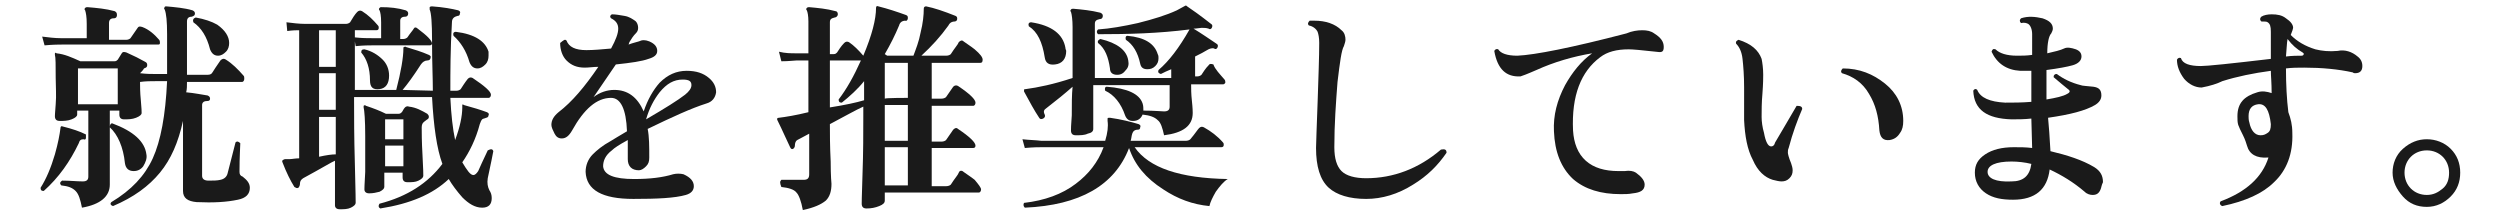 <?xml version="1.0" encoding="utf-8"?>
<!-- Generator: Adobe Illustrator 26.2.1, SVG Export Plug-In . SVG Version: 6.00 Build 0)  -->
<svg version="1.1" id="レイヤー_1" xmlns="http://www.w3.org/2000/svg" xmlns:xlink="http://www.w3.org/1999/xlink" x="0px"
	 y="0px" viewBox="0 0 314.2 27" style="enable-background:new 0 0 314.2 27;" xml:space="preserve">
<style type="text/css">
	.st0{fill:#1A1A1A;}
</style>
<g id="a">
</g>
<g id="b">
	<g id="c">
		<path class="st0" d="M10.8,17.3c0,0.2-0.1,0.3-0.3,0.2c-0.3,0-0.5,0.1-0.6,0.5c-1.1,2.3-2.5,4.3-4.4,6c-0.3,0-0.4-0.1-0.4-0.4
			c0.7-1.1,1.3-2.5,1.8-4.2c0.4-1.4,0.6-2.5,0.7-3.3c0-0.2,0.1-0.3,0.3-0.2c1.2,0.3,2.1,0.6,2.9,1C10.8,17,10.8,17.1,10.8,17.3z
			 M20,5c0.1,0.1,0.1,0.3,0.1,0.4c0,0.2-0.1,0.2-0.3,0.2h-12c-0.3,0-1.1,0-2.2,0.1L5.3,4.6c0.8,0.1,1.6,0.2,2.4,0.2h3.2V3
			c0-0.9-0.1-1.4-0.2-1.7c-0.1-0.1-0.1-0.2,0-0.3c0.1-0.1,0.2-0.1,0.3-0.1c1.2,0.1,2.3,0.2,3.4,0.5c0.2,0.1,0.3,0.2,0.3,0.5
			c0,0.2-0.1,0.4-0.4,0.4c-0.4,0-0.6,0.2-0.6,0.6v2.1h2.2c0.2,0,0.4-0.1,0.5-0.2c0.3-0.4,0.6-0.9,0.9-1.3c0.1-0.2,0.3-0.2,0.6-0.1
			C18.7,3.7,19.4,4.3,20,5z M31.4,23.6c0,0.8-0.5,1.3-1.5,1.5c-1.4,0.3-3.1,0.4-5.2,0.3c-1.1-0.1-1.7-0.5-1.7-1.4v-8.8
			c-0.6,2.7-1.5,4.8-2.9,6.5c-1.4,1.7-3.3,3.1-5.9,4.2c-0.3-0.1-0.4-0.3-0.2-0.5c2.5-1.5,4.2-3.3,5.2-5.5c1-2.2,1.6-5.4,1.8-9.7
			h-1.4c-0.6,0-1.3,0-2,0.1c0,0.5,0,1.3,0.1,2.3s0.1,1.5,0.1,1.6c0,0.2-0.2,0.4-0.7,0.6c-0.5,0.2-1,0.2-1.5,0.2
			c-0.4,0-0.6-0.2-0.6-0.6v-0.5h-1.2v3.8c0,0.7,0,1.8,0,3.3c0,1.5,0,2.2,0,2.2c0,1.5-1.2,2.5-3.5,2.9c-0.2-1-0.4-1.7-0.8-2.1
			s-0.9-0.6-1.8-0.7c-0.2-0.2-0.2-0.4,0.1-0.6c1,0,1.9,0.1,2.6,0.1c0.5,0,0.7-0.2,0.7-0.6v-8.3H9.7v0.5c0,0.2-0.2,0.4-0.7,0.6
			c-0.5,0.2-1,0.2-1.5,0.2c-0.4,0-0.6-0.2-0.6-0.6c0,0.1,0-0.4,0.1-1.5S7,10.9,7,9.8C7,8.2,7,7.2,6.9,6.9c0-0.1,0-0.2,0-0.2
			c0.1-0.1,0.1-0.1,0.2,0C8.1,6.8,9,7.2,10.1,7.7h4.3c0.2,0,0.3-0.1,0.4-0.2C15,7.2,15.1,7,15.3,6.7c0.1-0.2,0.3-0.2,0.6-0.1
			c0.9,0.4,1.7,0.8,2.4,1.2c0.2,0.1,0.2,0.3,0.2,0.4c0,0.2-0.1,0.3-0.4,0.4C18,8.8,17.8,9,17.6,9.2c0.8,0.1,1.4,0.1,1.9,0.1h1.5
			c0-0.8,0-1.5,0-2.3V4.3c0-1.6-0.1-2.6-0.3-3.1c-0.1-0.1-0.1-0.2,0-0.3c0-0.1,0.1-0.1,0.2-0.1C22,0.9,23.2,1,24.2,1.3
			c0.2,0.1,0.3,0.2,0.3,0.4c0,0.2-0.1,0.3-0.4,0.4c-0.4,0-0.6,0.2-0.6,0.6V7c0,0.8,0,1.6,0,2.4h2.6c0.3,0,0.5-0.1,0.6-0.3
			c0.2-0.3,0.5-0.8,1-1.5c0.2-0.2,0.4-0.3,0.7-0.1c0.8,0.5,1.5,1.2,2.2,2c0.1,0.1,0.1,0.2,0.1,0.4c0,0.2-0.1,0.4-0.3,0.4h-6.9
			c0,0.5,0,0.9-0.1,1.3c1.1,0.1,2,0.3,2.7,0.4c0.2,0.1,0.3,0.2,0.3,0.4c0,0.2-0.1,0.3-0.4,0.3c-0.4,0-0.6,0.2-0.6,0.5v8.9
			c0,0.4,0.3,0.6,0.8,0.6c0.6,0,1.1,0,1.5-0.1c0.5-0.1,0.8-0.4,0.9-0.8c0.3-1.1,0.6-2.4,1-3.9c0.2-0.2,0.4-0.1,0.6,0.1
			c0,0.4-0.1,1.6-0.1,3.6c0,0.3,0.1,0.5,0.4,0.6C31,22.6,31.4,23,31.4,23.6L31.4,23.6z M14.8,13.1V8.6h-5v4.5H14.8z M18.4,19.4
			c0.1,0.5-0.1,1-0.4,1.5c-0.3,0.4-0.7,0.6-1.2,0.6c-0.6,0-1-0.3-1.1-1c-0.2-2-0.9-3.6-1.9-4.5c0-0.3,0.1-0.5,0.3-0.5
			C16.8,16.5,18.2,17.8,18.4,19.4z M28.8,5.4c0,0.4-0.1,0.8-0.4,1.1c-0.3,0.3-0.6,0.5-1,0.5c-0.5,0-0.8-0.3-1-0.8
			c-0.4-1.6-1.1-2.7-2.1-3.4c-0.1-0.3,0-0.5,0.3-0.6c1.1,0.2,2,0.5,2.7,0.9C28.3,3.8,28.8,4.6,28.8,5.4L28.8,5.4z"/>
		<path class="st0" d="M62,19c-0.1,0.5-0.3,1.6-0.7,3.4c-0.1,0.6,0,1.1,0.2,1.5c0.2,0.3,0.3,0.6,0.3,1c0,0.8-0.4,1.2-1.2,1.2
			c-0.9,0-1.7-0.5-2.5-1.3c-0.7-0.8-1.3-1.6-1.7-2.3c-2,1.9-4.8,3.1-8.6,3.7c-0.2-0.1-0.3-0.3-0.1-0.6c3.5-0.9,6.1-2.6,7.9-5
			c-0.7-1.9-1.1-4.7-1.3-8.4h-9.8v0.4c0,1.9,0,4.6,0.1,8c0.1,3.4,0.1,5.1,0.1,4.9c0,0.2-0.2,0.4-0.6,0.6s-0.9,0.2-1.4,0.2
			c-0.4,0-0.6-0.2-0.6-0.5v-5.6c-0.3,0.1-1.6,0.9-4,2.2c-0.3,0.2-0.4,0.4-0.4,0.7c0,0.2-0.1,0.4-0.2,0.5c-0.2,0.1-0.3,0-0.5-0.1
			c-0.5-0.8-1-1.8-1.5-3.1c-0.1-0.2,0-0.3,0.3-0.4h0.6c0.3,0,0.7-0.1,1.2-0.1V3.8c-0.3,0-0.8,0-1.5,0.1L36,2.8
			c0.8,0.1,1.6,0.2,2.3,0.2h5.2c0.2,0,0.4-0.1,0.5-0.2c0.3-0.5,0.6-1,0.9-1.3c0.2-0.2,0.4-0.2,0.6-0.1c0.8,0.5,1.4,1.1,2,1.8
			c0.1,0.1,0.1,0.2,0.1,0.3c0,0.2-0.1,0.3-0.3,0.3h-2.7v0.9c0.9,0.1,1.6,0.1,2.3,0.1h1v-2c0-0.8-0.1-1.3-0.2-1.5
			c-0.1-0.1-0.1-0.2,0-0.3c0.1-0.1,0.1-0.1,0.2-0.1C49,0.9,50,1,51,1.3c0.2,0.1,0.3,0.2,0.3,0.4c0,0.2-0.1,0.4-0.4,0.4
			c-0.4,0-0.6,0.2-0.6,0.5v2.3h0.4c0.2,0,0.4-0.1,0.5-0.2c0.4-0.6,0.7-0.9,0.8-1.1c0.1-0.2,0.3-0.2,0.5,0c1.2,0.9,1.8,1.5,1.8,1.9
			V5.1c0-2.2-0.1-3.5-0.3-3.9C54,1.1,54,1,54,0.9c0.1-0.1,0.2-0.1,0.3-0.1c1.4,0.1,2.5,0.3,3.3,0.5c0.2,0.1,0.3,0.2,0.2,0.4
			c0,0.2-0.1,0.3-0.3,0.3c-0.4,0.1-0.7,0.3-0.7,0.8c-0.2,3.4-0.2,6.3-0.2,8.6h0.8c0.2,0,0.4-0.1,0.5-0.2c0.2-0.3,0.5-0.8,0.9-1.3
			c0.2-0.2,0.4-0.2,0.6-0.1c1.5,1,2.3,1.7,2.3,2.1c0,0.2-0.1,0.4-0.3,0.4h-4.8c0.1,2.1,0.3,3.9,0.6,5.3c0.6-1.6,0.9-3,0.9-4.1
			c0-0.1,0-0.2,0-0.3s0.1-0.1,0.2,0c1.1,0.3,2.1,0.6,2.9,0.9c0.2,0.1,0.3,0.2,0.2,0.4c0,0.2-0.2,0.3-0.3,0.3
			c-0.2,0.1-0.4,0.1-0.5,0.2c-0.1,0.1-0.2,0.3-0.3,0.6c-0.5,1.9-1.3,3.5-2.2,4.8c0.6,1,1,1.6,1.4,1.6c0.2,0,0.4-0.2,0.6-0.5
			c0.2-0.5,0.6-1.3,1.2-2.6C61.7,18.7,61.9,18.7,62,19L62,19z M42.2,8.4V3.8h-2.1v4.6H42.2z M42.2,13.8V9.2h-2.1v4.6H42.2z
			 M42.2,19.4v-4.7h-2.1v5C41,19.5,41.7,19.4,42.2,19.4z M54.4,11.4c0-1.6-0.1-3.6-0.1-6c0,0.2-0.1,0.3-0.3,0.3h-7.2
			c-0.4,0-1.1,0-2.1,0.1l-0.1-0.6v6.1h5.2c0.6-2.3,0.9-4.1,0.9-5.2c0-0.1,0-0.2,0.1-0.2s0.1-0.1,0.2,0c1,0.3,2,0.6,2.9,1
			c0.2,0.1,0.3,0.2,0.2,0.4c0,0.2-0.2,0.3-0.4,0.3c-0.3,0-0.6,0.2-0.8,0.5c-0.9,1.4-1.7,2.5-2.3,3.2L54.4,11.4L54.4,11.4z M48.9,9.5
			c0,1-0.4,1.6-1.2,1.7c-0.8,0.1-1.2-0.2-1.2-1.1c0-1.5-0.4-2.7-1.1-3.5c0-0.3,0.1-0.4,0.4-0.4c0.9,0.2,1.7,0.7,2.3,1.3
			C48.6,8,48.9,8.7,48.9,9.5z M53.7,14.3c0.1,0.1,0.2,0.2,0.2,0.4c0,0.1-0.1,0.3-0.2,0.3c-0.1,0.1-0.3,0.2-0.5,0.4
			C53.1,15.5,53,15.7,53,16c0,0.6,0,1.8,0.1,3.5s0.1,2.5,0.1,2.6c0,0.2-0.2,0.4-0.6,0.6c-0.4,0.2-0.8,0.2-1.4,0.2
			c-0.4,0-0.6-0.2-0.6-0.6v-0.6h-2.3v1.8c0,0.2-0.2,0.4-0.6,0.6c-0.4,0.1-0.8,0.2-1.3,0.2c-0.4,0-0.6-0.2-0.6-0.5
			c0,0.1,0-0.7,0.1-2.2c0-1.6,0-3.1,0-4.5c0-2-0.1-3.2-0.2-3.6c0-0.1,0-0.2,0-0.2c0.1-0.1,0.2-0.1,0.3,0c0.9,0.3,1.7,0.6,2.5,1h1.6
			c0.2,0,0.3-0.1,0.4-0.2c0.1-0.1,0.2-0.4,0.4-0.6c0.1-0.1,0.3-0.2,0.5-0.1C52.3,13.5,53,13.9,53.7,14.3L53.7,14.3z M50.7,17.5V15
			h-2.3v2.5H50.7z M50.7,20.9v-2.6h-2.3v2.6H50.7z M61.4,6.5c0,0.2,0,0.3,0,0.5c0,0.4-0.1,0.8-0.4,1.1s-0.6,0.5-1,0.5
			c-0.5,0-0.8-0.3-1-0.8c-0.4-1.4-1.1-2.5-2-3.3c-0.1-0.3,0-0.5,0.3-0.5C59.7,4.3,61,5.2,61.4,6.5L61.4,6.5z"/>
		<path class="st0" d="M88.8,13c-1.9,0.6-4.3,1.7-7.4,3.2c0.2,1,0.2,2.2,0.2,3.6c0,0.5-0.1,0.8-0.4,1.1c-0.3,0.3-0.6,0.5-0.9,0.5
			c-0.9,0-1.4-0.5-1.4-1.4c0-0.1,0-0.4,0-1s0-1,0-1.4c-1.1,0.6-1.7,1-2,1.3c-0.8,0.6-1.1,1.3-1.1,2c0.1,1.1,1.4,1.6,3.9,1.6
			c2,0,3.6-0.2,4.9-0.6c0.4-0.1,0.9-0.1,1.3,0c0.9,0.4,1.3,0.9,1.3,1.5c0,0.5-0.3,0.9-1,1.1c-1.4,0.4-3.6,0.5-6.6,0.5
			c-3.9,0-5.9-1.1-6-3.4c0-0.8,0.3-1.6,0.9-2.2c0.5-0.5,1.2-1.1,2.3-1.7c0.3-0.2,1-0.6,2-1.2c-0.1-2.8-0.8-4.2-2-4.2
			c-1.8,0-3.4,1.4-4.9,4.1c-0.4,0.7-0.8,1-1.3,1c-0.4,0-0.7-0.2-0.9-0.6c-0.2-0.4-0.4-0.8-0.4-1.1c0-0.6,0.3-1.1,0.9-1.6
			c1.7-1.3,3.3-3.2,5-5.7c-0.6,0-1.2,0.1-1.7,0.1c-1,0-1.7-0.3-2.3-0.9c-0.5-0.5-0.8-1.3-0.8-2.2C70.9,5,71,4.9,71.2,5.1
			c0.3,0.8,1.1,1.2,2.5,1.2c0.9,0,2-0.1,3.1-0.2c0.6-1.1,0.9-1.9,0.9-2.5c0-0.6-0.3-1-0.9-1.3c-0.2-0.2-0.1-0.4,0.1-0.5
			c0.5,0,1,0.1,1.6,0.2s1,0.4,1.3,0.6s0.4,0.6,0.4,0.9c0,0.3-0.1,0.5-0.3,0.7c-0.3,0.3-0.5,0.6-0.8,1.1L79,5.6
			c0.5-0.2,1-0.3,1.3-0.4C80.7,5,81.1,5,81.6,5.2c0.7,0.3,1,0.7,1,1.2s-0.4,0.8-1.1,1c-0.8,0.3-2.2,0.5-4.1,0.7
			c-1,1.5-2,2.9-2.8,4.1c0.8-0.6,1.7-0.9,2.6-0.9c1.7,0,2.9,0.9,3.7,2.7c0.5-1.5,1.2-2.7,2-3.6c1-1,2.1-1.5,3.4-1.5
			c1.2,0,2.1,0.3,2.8,0.9c0.6,0.5,0.9,1.1,0.9,1.8C89.9,12.3,89.5,12.8,88.8,13L88.8,13z M86.1,11.9c0.5-0.4,0.8-0.8,0.8-1.2
			c0-0.5-0.3-0.7-1.1-0.7c-1.1,0-2,0.5-2.9,1.6c-0.7,0.9-1.3,2-1.7,3.4C83.6,13.6,85.2,12.6,86.1,11.9z"/>
		<path class="st0" d="M123.3,23.8c0,0.2-0.1,0.4-0.3,0.4h-11.8v1c0,0.3-0.2,0.5-0.7,0.7c-0.5,0.2-1,0.3-1.6,0.3
			c-0.4,0-0.6-0.2-0.6-0.6c0,0.2,0-1,0.1-3.7c0.1-2.7,0.1-5.2,0.1-7.3v-1.2c-0.9,0.4-2.3,1.2-4.2,2.2c0,1.2,0,2.7,0.1,4.7
			c0,1.9,0.1,2.8,0.1,2.8c0,0.9-0.2,1.6-0.7,2.1c-0.6,0.5-1.5,0.9-2.9,1.2c-0.2-1.1-0.5-1.9-0.8-2.2c-0.3-0.4-1-0.6-1.9-0.7
			C98,23,98,22.8,98.2,22.6c0.4,0,0.7,0,1.1,0h1.7c0.5,0,0.7-0.2,0.7-0.7v-5.1c-0.4,0.2-0.9,0.5-1.5,0.8c-0.2,0.1-0.3,0.4-0.3,0.7
			c0,0.2-0.1,0.3-0.2,0.4c-0.2,0.1-0.3,0-0.4-0.2c-0.4-0.8-0.9-2-1.6-3.4c-0.1-0.2,0-0.3,0.2-0.3c0.8-0.1,2.1-0.3,3.7-0.7V7.6h-1.5
			c-0.3,0-0.9,0.1-1.9,0.1l-0.3-1.2c0.8,0.2,1.5,0.2,2.2,0.2h1.5v-4c0-0.7-0.1-1.2-0.2-1.4c-0.1-0.1-0.1-0.2,0-0.3s0.2-0.1,0.3-0.1
			c1.1,0.1,2.2,0.2,3.3,0.5c0.2,0,0.3,0.2,0.3,0.4c0,0.2-0.2,0.4-0.4,0.4c-0.4,0.1-0.6,0.2-0.6,0.6v4h0.5c0.2,0,0.3-0.1,0.4-0.2
			c0.2-0.3,0.5-0.8,0.9-1.2c0.2-0.2,0.4-0.2,0.6-0.1c0.6,0.4,1.2,1,1.8,1.7c1.1-2.6,1.6-4.6,1.6-6c0-0.2,0.1-0.3,0.3-0.2
			c1.2,0.3,2.4,0.7,3.5,1.1c0.2,0.1,0.2,0.2,0.2,0.4c0,0.2-0.2,0.4-0.3,0.3c-0.4,0-0.7,0.2-0.8,0.6c-0.5,1.2-1.1,2.4-1.8,3.6
			l0.3,0.2h3.3c0.3-0.8,0.7-1.8,0.9-2.9c0.3-1.2,0.4-2.2,0.4-3c0-0.2,0.1-0.3,0.3-0.3c1,0.2,2.2,0.6,3.7,1.2
			c0.2,0.1,0.2,0.2,0.2,0.4c0,0.2-0.2,0.3-0.3,0.3c-0.3,0-0.6,0.1-0.8,0.5c-1,1.4-2.1,2.6-3.4,3.8h3.1c0.3,0,0.5-0.1,0.6-0.2
			c0.5-0.8,0.9-1.2,1-1.5c0.2-0.2,0.4-0.3,0.6-0.1c0.4,0.3,0.9,0.6,1.4,1c0.7,0.6,1,1,1,1.3s-0.1,0.4-0.3,0.4h-6.1v4.5h1.2
			c0.3,0,0.5-0.1,0.6-0.2l0.9-1.3c0.2-0.2,0.4-0.2,0.6-0.1c1.5,1,2.2,1.7,2.2,2.1c0,0.2-0.1,0.4-0.3,0.4h-5.2v4.5h1.2
			c0.3,0,0.5-0.1,0.6-0.2l0.9-1.3c0.2-0.2,0.4-0.3,0.6-0.1c1.5,1,2.2,1.7,2.2,2.1c0,0.2-0.1,0.3-0.3,0.3h-5.2v4.8h1.8
			c0.3,0,0.5-0.1,0.6-0.2c0.5-0.8,0.9-1.2,1-1.5s0.4-0.3,0.6-0.1c0.4,0.3,0.9,0.6,1.4,1C123,23.2,123.3,23.6,123.3,23.8L123.3,23.8z
			 M108.6,12.6v-2.4c-0.8,1-1.8,1.9-2.8,2.7c-0.3,0-0.4-0.1-0.4-0.4c1-1.3,1.9-2.9,2.8-4.9h-3.9v5.9
			C106.2,13.2,107.6,12.9,108.6,12.6L108.6,12.6L108.6,12.6z M114.1,12.3V7.9h-2.9v4.5C111.2,12.3,114.1,12.3,114.1,12.3z
			 M114.1,17.7v-4.5h-2.9v4.5H114.1z M114.1,23.3v-4.8h-2.9v4.8H114.1z"/>
		<path class="st0" d="M153.9,10c0.1,0.1,0.1,0.3,0.1,0.4c-0.1,0.1-0.1,0.2-0.3,0.2h-4c0,0.5,0,1.2,0.1,2.1s0.1,1.4,0.1,1.5
			c0,1.6-1.2,2.5-3.6,2.8c-0.2-0.9-0.4-1.6-0.8-1.9c-0.4-0.4-1-0.6-1.9-0.7c-0.2,0.5-0.6,0.8-1.2,0.8c-0.5,0-0.8-0.2-1-0.7
			c-0.5-1.5-1.4-2.6-2.5-3.1c-0.1-0.3,0-0.5,0.2-0.5c2.6,0.2,4.1,0.9,4.5,2.1c0.1,0.3,0.1,0.6,0.1,0.9c1.4,0,2.3,0.1,2.6,0.1
			c0.5,0,0.7-0.2,0.7-0.6v-2.7h-9.6v5.5c0,0.3-0.2,0.5-0.7,0.6c-0.4,0.2-0.9,0.2-1.5,0.2c-0.4,0-0.6-0.2-0.6-0.6
			c0-0.1,0-0.7,0.1-1.9c0-1.4,0-2.6,0.1-3.6c-0.9,0.8-2,1.7-3.3,2.7c-0.3,0.2-0.4,0.4-0.2,0.8c0.1,0.2,0,0.4-0.2,0.5
			c-0.2,0.1-0.4,0.1-0.5-0.1c-0.6-0.9-1.2-2-1.9-3.3c0-0.1,0-0.2,0-0.2c0-0.1,0.1-0.1,0.2-0.1c1.5-0.2,3.5-0.6,5.9-1.4
			c0-1,0-1.8,0-2.4l0-4c0-0.9-0.1-1.6-0.2-1.9c-0.1-0.1-0.1-0.2,0-0.3c0.1-0.1,0.1-0.1,0.3-0.1c1.1,0.1,2.2,0.2,3.4,0.5
			c0.2,0.1,0.3,0.2,0.3,0.4c0,0.2-0.1,0.4-0.4,0.4c-0.4,0.1-0.6,0.2-0.6,0.6v6.8h9.6V8.7c-0.5,0.2-0.9,0.4-1.3,0.6
			c-0.3-0.1-0.4-0.2-0.3-0.5c1.3-1.1,2.6-2.8,3.9-5.1c-3.9,0.5-7.7,0.6-11.5,0.6c-0.2-0.2-0.2-0.4,0-0.6c1.5-0.1,3.2-0.4,5-0.8
			c2-0.5,3.6-1,4.9-1.6c0.4-0.2,0.7-0.4,1.1-0.6c0.1,0,0.1,0,0.2,0.1c0.6,0.4,1.6,1.1,3,2.2c0.2,0.1,0.2,0.3,0.1,0.5
			c-0.1,0.2-0.3,0.2-0.4,0.1c-0.3-0.1-0.6-0.1-0.9-0.1c-0.2,0-0.6,0.1-1,0.1c1,0.6,2,1.3,2.9,1.9c0.2,0.1,0.2,0.3,0.1,0.5
			c-0.1,0.2-0.3,0.2-0.4,0.1c-0.2-0.1-0.6,0-0.9,0.2s-0.9,0.5-1.5,0.8v2.5h0.3c0.2,0,0.4-0.1,0.5-0.2c0.2-0.3,0.5-0.8,0.9-1.2
			c0.1-0.2,0.3-0.2,0.6-0.1C152.7,8.7,153.3,9.3,153.9,10L153.9,10z M154.3,22.5c-0.5,0.3-1,0.9-1.5,1.6c-0.4,0.7-0.7,1.3-0.8,1.8
			c-2.1-0.2-4-0.9-5.8-2.1c-2.2-1.4-3.6-3.1-4.3-5.2c-1.8,4.7-6.2,7.2-13.1,7.5c-0.2-0.2-0.2-0.4-0.1-0.6c2.6-0.3,4.8-1.1,6.5-2.4
			c1.6-1.2,2.8-2.7,3.5-4.6h-7.7c-0.4,0-1.1,0-2.2,0.1l-0.3-1.1c0.8,0.1,1.6,0.1,2.4,0.2h8c0.3-1,0.4-1.8,0.3-2.5c0-0.1,0-0.3,0-0.3
			c0-0.1,0.1-0.1,0.3-0.1c1.4,0.2,2.6,0.5,3.6,0.8c0.2,0.1,0.3,0.2,0.2,0.4c0,0.2-0.1,0.3-0.3,0.3c-0.4,0-0.6,0.2-0.7,0.5
			c-0.1,0.3-0.1,0.6-0.2,0.9h6.9c0.3,0,0.5-0.1,0.6-0.2c0.6-0.7,0.9-1.2,1.1-1.4c0.2-0.2,0.4-0.2,0.6-0.1c0.9,0.5,1.7,1.1,2.4,1.9
			c0.1,0.1,0.1,0.2,0.1,0.3c0,0.2-0.1,0.3-0.3,0.3h-10.9C144.4,21.1,148.3,22.4,154.3,22.5L154.3,22.5z M133.9,6
			c0,0.2,0.1,0.3,0.1,0.4c0,1-0.5,1.6-1.4,1.7c-0.8,0.1-1.2-0.2-1.3-0.9c-0.3-1.9-0.9-3.2-2-3.9c-0.1-0.3,0-0.5,0.3-0.5
			C132.2,3.2,133.6,4.3,133.9,6L133.9,6z M141.8,7.6c0.1,0.5,0,0.9-0.3,1.2c-0.3,0.4-0.6,0.6-1.1,0.6c-0.6,0-0.9-0.3-0.9-0.8
			c-0.2-1.4-0.6-2.5-1.5-3.2c-0.1-0.3,0.1-0.4,0.3-0.5C140.4,5.4,141.6,6.3,141.8,7.6L141.8,7.6z M145.5,6.8
			c0.1,0.2,0.1,0.3,0.1,0.5c0,0.4-0.1,0.7-0.4,1c-0.3,0.3-0.6,0.4-1,0.4c-0.5,0-0.8-0.2-0.9-0.7c-0.3-1.4-0.9-2.4-1.8-3
			c-0.1-0.3,0-0.5,0.2-0.5C143.9,4.7,145.1,5.5,145.5,6.8L145.5,6.8z"/>
		<path class="st0" d="M181.8,19.2c-1.1,1.6-2.4,2.9-4.2,4c-1.9,1.2-3.9,1.8-5.9,1.8c-2.1,0-3.7-0.5-4.7-1.4c-1.1-1-1.6-2.7-1.6-5
			c0-0.8,0.1-2.7,0.2-5.8s0.2-5.6,0.2-7.4c0-0.7-0.1-1.1-0.2-1.4c-0.2-0.4-0.6-0.7-1.1-0.8c-0.2-0.2-0.1-0.4,0.1-0.6
			c0.2,0,0.4,0,0.6,0c1.4,0,2.6,0.4,3.4,1.2c0.4,0.3,0.5,0.8,0.5,1.2c0,0.2-0.1,0.5-0.2,0.8c-0.3,0.5-0.5,2-0.8,4.5
			c-0.2,2.6-0.4,5.3-0.4,8.2c0,1.4,0.3,2.4,0.9,3c0.6,0.6,1.7,0.9,3.1,0.9c3.4,0,6.6-1.2,9.4-3.6C181.6,18.7,181.8,18.8,181.8,19.2
			L181.8,19.2z"/>
		<path class="st0" d="M208.1,6.5c-1.8-0.2-2.9-0.3-3.4-0.3c-1.5,0-2.7,0.3-3.6,1c-2.4,1.8-3.6,4.8-3.4,9.2c0.1,1.6,0.6,2.9,1.6,3.8
			c1,0.9,2.4,1.3,4.1,1.3c0.3,0,0.5,0,0.8,0c0.6-0.1,1.1,0,1.4,0.2c0.7,0.5,1.1,1,1.1,1.5c0,0.7-0.5,1-1.5,1.1
			c-0.5,0.1-1,0.1-1.5,0.1c-2.5,0-4.5-0.6-6-1.9c-1.5-1.4-2.3-3.4-2.4-6c-0.1-2,0.4-3.9,1.4-5.8c0.9-1.6,2-3,3.4-4
			c-2.4,0.4-4.8,1.1-7,2.1c-0.5,0.2-1.1,0.5-2,0.8c-1.8,0.1-2.9-0.9-3.3-3.2c0.1-0.2,0.3-0.3,0.5-0.2c0.3,0.5,1.1,0.8,2.4,0.8
			c2.2-0.1,6.8-1,13.7-2.8c0.7-0.3,1.4-0.4,2-0.4c0.6,0,1.1,0.1,1.5,0.4c0.8,0.5,1.2,1,1.2,1.7S208.8,6.6,208.1,6.5L208.1,6.5z"/>
		<path class="st0" d="M226.5,13.7c-0.6,1.4-1.2,3-1.7,4.9c-0.1,0.2-0.1,0.4-0.1,0.6c0,0.1,0.1,0.6,0.4,1.3c0.1,0.3,0.2,0.6,0.2,0.9
			c0,0.4-0.1,0.7-0.4,1s-0.6,0.4-1,0.4c-0.3,0-0.7-0.1-1.1-0.2c-1-0.3-1.9-1.1-2.5-2.5c-0.7-1.3-1-3-1.1-5V11c0-1.5-0.1-2.7-0.2-3.6
			c-0.1-0.9-0.4-1.5-0.8-1.9c-0.1-0.3,0.1-0.4,0.3-0.5c1.6,0.5,2.5,1.3,2.9,2.4c0.1,0.5,0.2,1.2,0.2,2c0,0.3,0,1.1-0.1,2.4
			c-0.1,1.1-0.1,2.1-0.1,2.9c0,0.6,0.1,1.3,0.3,2c0.2,1.1,0.5,1.7,0.9,1.7c0.2,0,0.4-0.1,0.5-0.5c0.7-1.2,1.6-2.7,2.7-4.6
			C226.3,13.3,226.5,13.4,226.5,13.7L226.5,13.7z M239.2,15.2c0,0.6-0.1,1.1-0.4,1.5c-0.3,0.5-0.7,0.8-1.3,0.9
			c-0.8,0.1-1.2-0.3-1.3-1.2c-0.1-1.8-0.5-3.3-1.3-4.6c-0.8-1.4-2-2.2-3.4-2.6c-0.2-0.2-0.1-0.4,0.1-0.6c2.1,0,3.8,0.7,5.3,1.9
			S239.2,13.3,239.2,15.2L239.2,15.2z"/>
		<path class="st0" d="M264,23.8c-0.2,0.5-0.5,0.7-1,0.7c-0.3,0-0.7-0.1-1-0.4c-1.4-1.2-2.9-2.1-4.4-2.8c-0.3,2.5-1.8,3.8-4.6,3.8
			c-1.4,0-2.5-0.2-3.4-0.8c-0.9-0.6-1.4-1.5-1.4-2.6c0-1,0.4-1.7,1.3-2.3c0.9-0.6,2.1-0.9,3.6-0.9c0.8,0,1.5,0,2.3,0.1l-0.1-3.7
			c-0.9,0.1-1.7,0.1-2.5,0.1c-3.1-0.1-4.7-1.2-4.8-3.6c0.1-0.2,0.3-0.3,0.5-0.1c0.4,1,1.6,1.5,3.5,1.6c1,0,2.1,0,3.3-0.1l0-3.9
			c-0.5,0-1,0-1.4,0c-1.7-0.1-2.9-0.9-3.6-2.4c0.1-0.3,0.2-0.4,0.5-0.3c0.5,0.5,1.4,0.8,2.7,0.8c0.6,0,1.2,0,1.9-0.1V4.3
			c0-0.6-0.2-1.1-0.5-1.3c-0.2-0.1-0.5-0.2-0.9-0.1c-0.2-0.2-0.2-0.4,0-0.6c0.9-0.3,1.8-0.2,2.7,0c0.9,0.3,1.3,0.7,1.3,1.3
			c0,0.2-0.1,0.4-0.2,0.6c-0.3,0.3-0.5,1.2-0.5,2.5c0.9-0.2,1.7-0.4,2.1-0.6c0.4-0.2,0.9-0.1,1.5,0.1c0.5,0.2,0.7,0.5,0.7,0.9
			c0,0.5-0.4,0.9-1.1,1.1c-0.7,0.2-1.8,0.4-3.3,0.6v1.4c0,0.8,0,1.6,0,2.3c1.2-0.2,2.1-0.4,2.6-0.7c0.4-0.2,0.4-0.4,0.1-0.6
			c-0.5-0.4-1.1-0.9-1.8-1.5c0-0.1,0-0.2,0.1-0.3c0.1-0.1,0.2-0.1,0.3-0.1c0.8,0.6,1.8,1.1,3,1.4c0.2,0.1,0.8,0.1,1.6,0.2
			c0.7,0.1,1,0.4,1,1.1c0,0.5-0.3,0.9-0.8,1.2c-1.2,0.7-3.1,1.2-5.9,1.6c0.1,1,0.2,2.4,0.3,4.2c2.1,0.5,4,1.1,5.5,2
			c0.8,0.5,1.1,1.1,1.1,1.9C264.1,23.3,264.1,23.6,264,23.8L264,23.8z M255.3,20.6c-0.8-0.2-1.7-0.3-2.5-0.3c-2,0-3,0.5-3,1.3
			s1,1.3,3,1.2C254.3,22.8,255.1,22.1,255.3,20.6L255.3,20.6z"/>
		<path class="st0" d="M296.3,7.1c0.4,0.3,0.6,0.7,0.6,1.2c0,0.6-0.3,0.9-0.9,0.9c-0.1,0-0.2,0-0.3-0.1c-1.8-0.4-3.9-0.6-6.1-0.6
			c-0.8,0-1.5,0-2.3,0.1c0,2,0.1,3.9,0.3,5.5c0.3,0.8,0.5,1.6,0.5,2.6c0.1,2.6-0.7,4.7-2.3,6.2c-1.4,1.4-3.6,2.4-6.5,3
			c-0.3-0.1-0.4-0.4-0.2-0.6c3.2-1.2,5.2-3,6-5.5c0,0-0.1,0-0.1,0c-1.4,0.1-2.3-0.4-2.6-1.5c-0.1-0.3-0.2-0.7-0.5-1.3
			s-0.5-1-0.6-1.3s-0.1-0.7-0.1-1.1c0-1.6,0.8-2.5,2.5-3c0.6-0.2,1.2-0.1,1.8,0.1c0-1.3-0.1-2.2-0.1-2.8c-2.2,0.3-4.2,0.7-6.1,1.3
			c-0.6,0.3-1.5,0.6-2.6,0.8c-0.8,0-1.6-0.4-2.2-1.1c-0.6-0.8-0.9-1.6-0.9-2.4c0.1-0.2,0.3-0.3,0.5-0.2c0.2,0.7,1.1,1,2.5,1
			c0.8,0,3.7-0.3,8.8-0.9c0-1.9,0-3.1,0-3.4c0-0.7-0.1-1-0.4-1.2c-0.1-0.1-0.4-0.1-0.8-0.1c-0.2-0.2-0.2-0.4,0-0.6
			c0.3-0.2,0.8-0.3,1.3-0.3c0.7,0,1.3,0.1,1.8,0.5c0.6,0.4,0.9,0.8,0.9,1.2c0,0.1-0.1,0.4-0.3,0.9c0.8,0.8,1.8,1.4,3.1,1.8
			c0.8,0.2,1.7,0.3,2.8,0.2C294.7,6.2,295.6,6.5,296.3,7.1L296.3,7.1z M285.4,15.6c-0.2-1.8-0.7-2.6-1.6-2.5
			c-0.8,0.1-1.2,0.6-1.2,1.5c0,0.2,0,0.5,0.1,0.8c0.2,1,0.7,1.6,1.4,1.6c0.4,0,0.6-0.1,0.9-0.3S285.4,16.2,285.4,15.6L285.4,15.6z
			 M289.4,6.6c-0.7-0.4-1.3-0.9-1.9-1.7c-0.1,0.5-0.1,1.2-0.2,2.2c0.8-0.1,1.5-0.1,2-0.1c0.1,0,0.2-0.1,0.2-0.1
			C289.6,6.7,289.5,6.7,289.4,6.6z"/>
		<path class="st0" d="M309.2,21.7c0,1.2-0.4,2.2-1.2,3c-0.8,0.8-1.8,1.3-3,1.3s-2.2-0.4-3-1.3s-1.3-1.9-1.3-3s0.4-2.2,1.3-3
			s1.9-1.2,3-1.2s2.2,0.4,3,1.2C308.8,19.5,309.2,20.5,309.2,21.7z M307.8,21.7c0-0.8-0.3-1.5-0.8-2s-1.2-0.8-2-0.8s-1.5,0.3-2,0.8
			c-0.5,0.5-0.8,1.2-0.8,2s0.3,1.5,0.8,2s1.2,0.8,2,0.8s1.4-0.3,2-0.8S307.8,22.5,307.8,21.7z"/>
	</g>
</g>
</svg>
